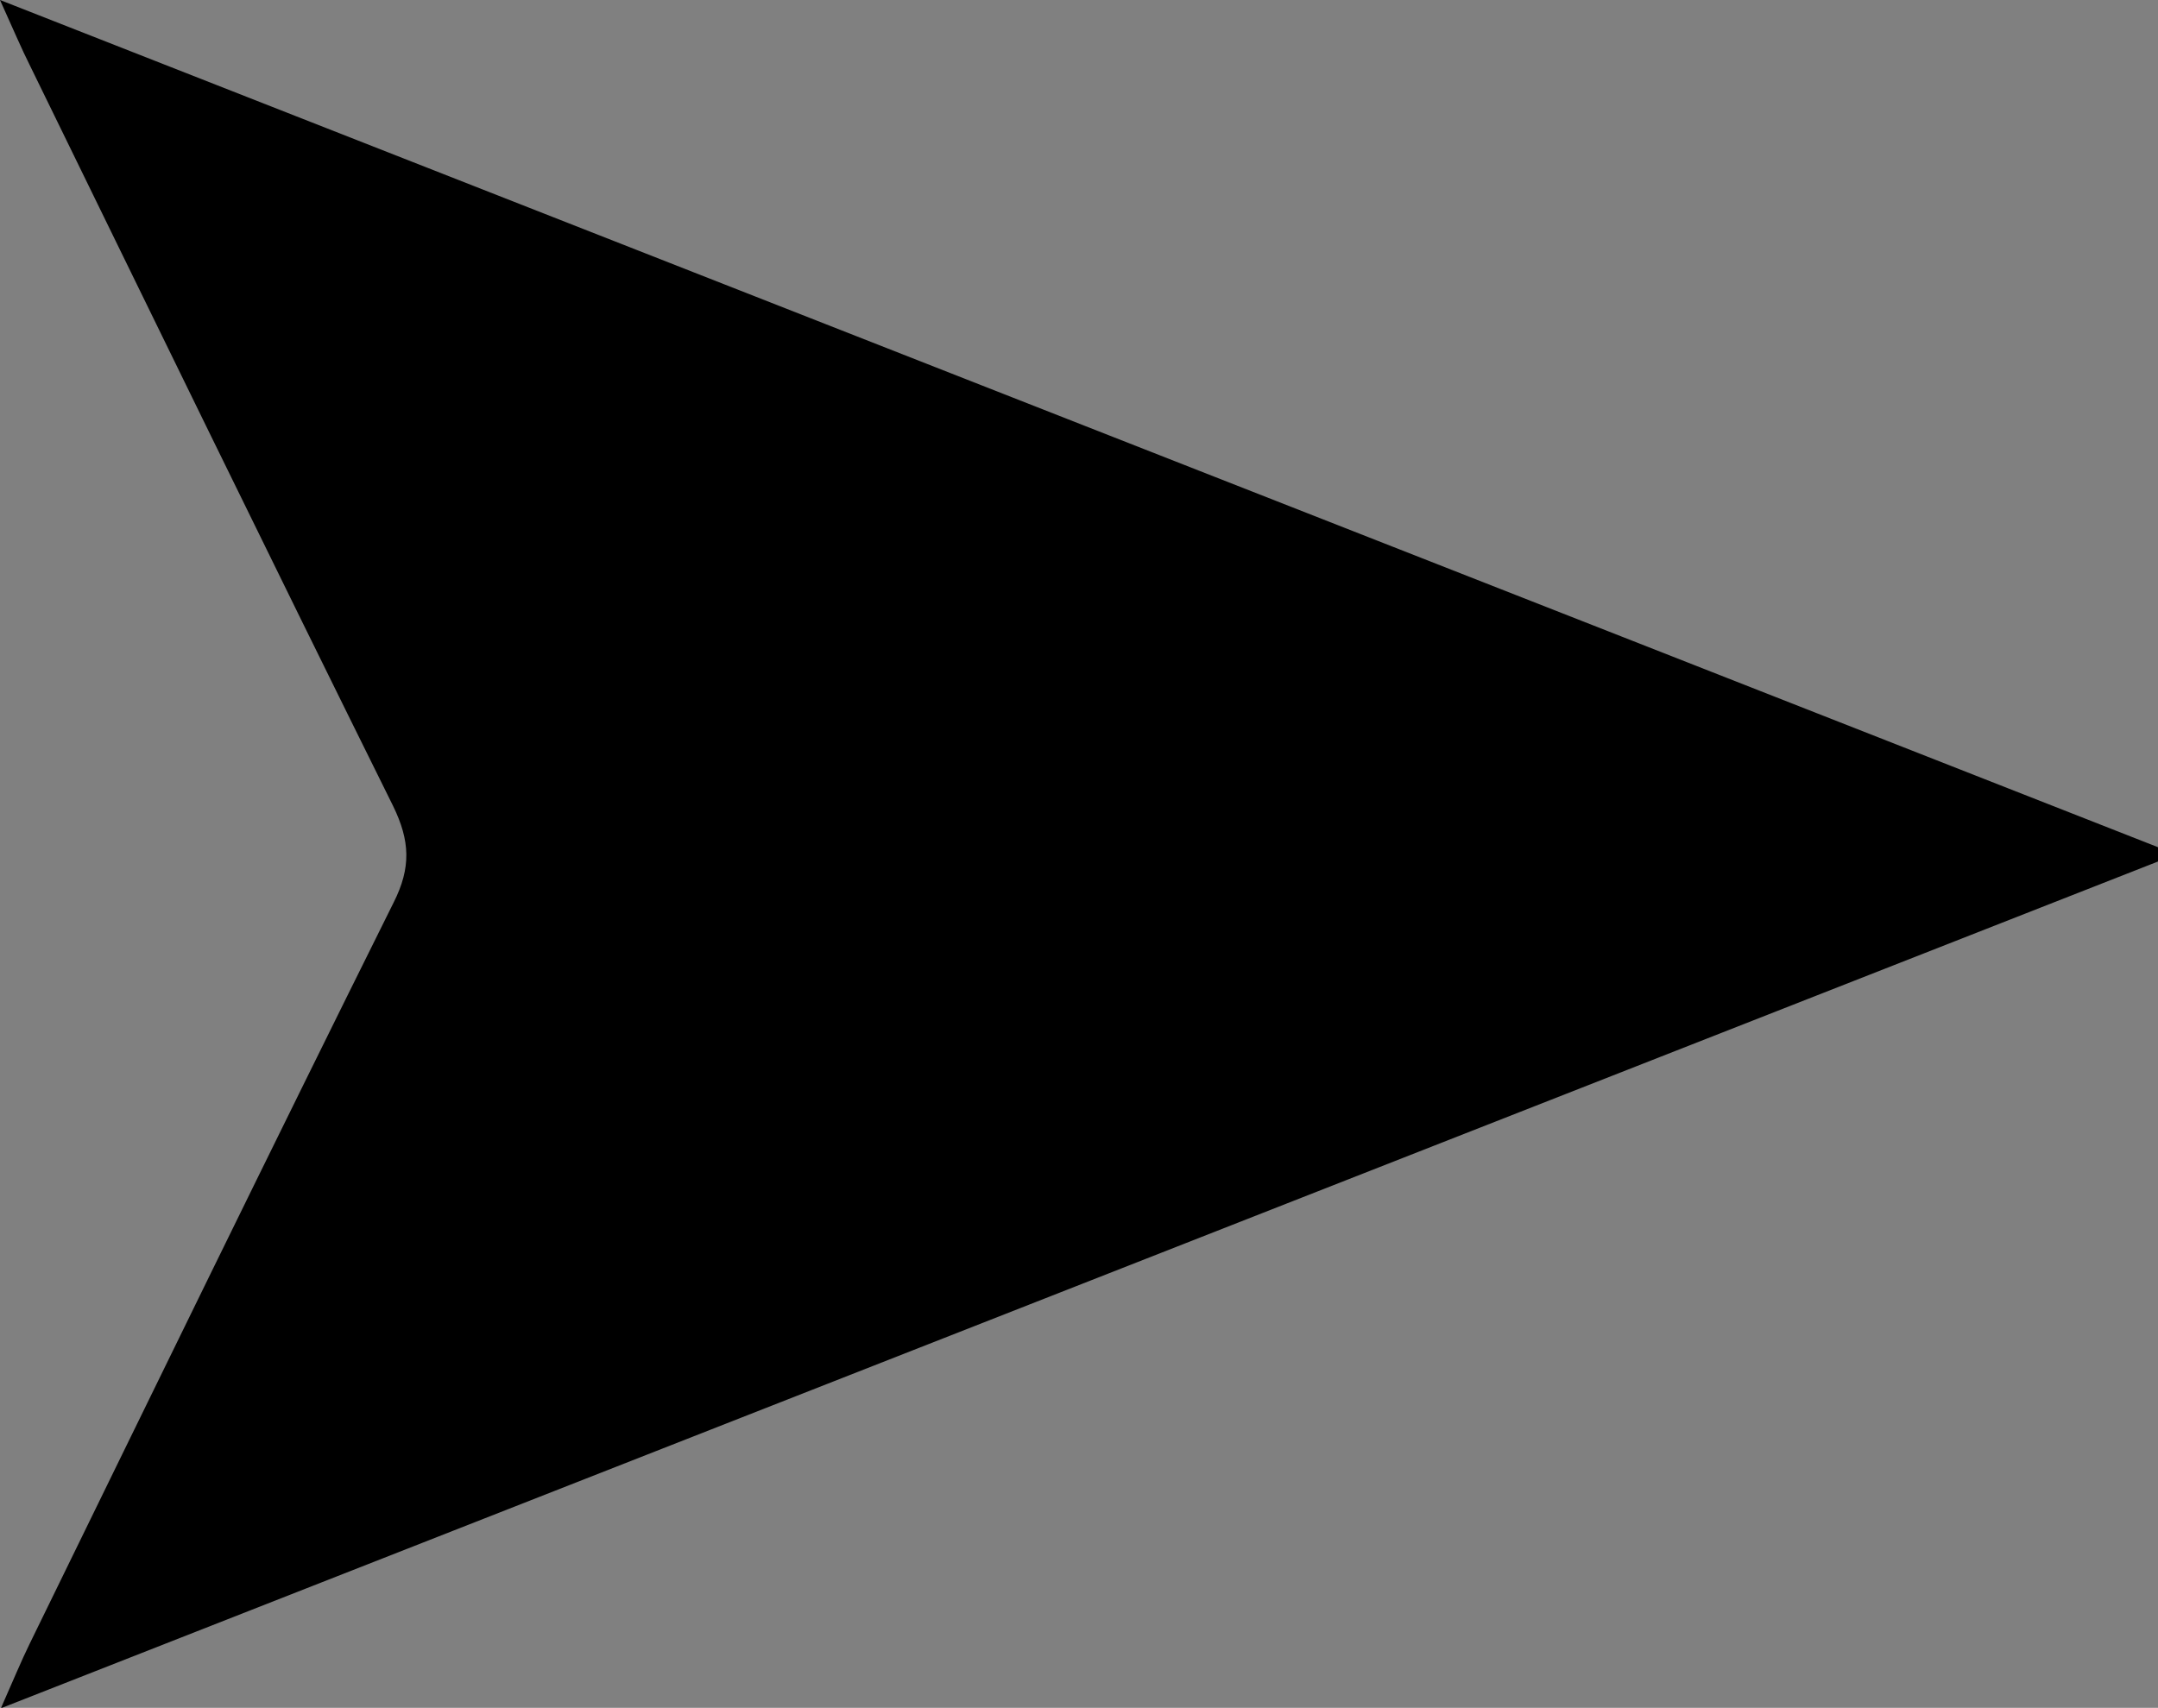 <?xml version="1.0" encoding="UTF-8"?>
<svg id="Layer_1" data-name="Layer 1" xmlns="http://www.w3.org/2000/svg" xmlns:xlink="http://www.w3.org/1999/xlink" viewBox="0 0 49.79 39.41">
  <rect x="0" y="0" width="49.79" height="39.41" fill="#808080" stroke="none"/>
  <defs>
    <style>
      .cls-1 {
        opacity: .15;
      }

      .cls-1, .cls-2, .cls-3, .cls-4, .cls-5, .cls-6, .cls-7, .cls-8, .cls-9, .cls-10, .cls-11, .cls-12, .cls-13, .cls-14 {
        fill: #fff145;
      }

      .cls-2 {
        opacity: .18;
      }

      .cls-3 {
        opacity: .25;
      }

      .cls-4 {
        opacity: 0;
      }

      .cls-15 {
        fill: none;
      }

      .cls-5 {
        opacity: .12;
      }

      .cls-6 {
        opacity: .37;
      }

      .cls-7 {
        opacity: .06;
      }

      .cls-8 {
        opacity: .22;
      }

      .cls-9 {
        opacity: .31;
      }

      .cls-10 {
        opacity: .03;
      }

      .cls-16 {
        opacity: .26;
      }

      .cls-11 {
        opacity: .34;
      }

      .cls-12 {
        opacity: .4;
      }

      .cls-13 {
        opacity: .28;
      }

      .cls-17 {
        clip-path: url(#clippath);
      }

      .cls-14 {
        opacity: .09;
      }
    </style>
    <clipPath id="clippath">
      <rect class="cls-15" x="-4264.85" y="-1389.18" width="1108.44" height="623.5"/>
    </clipPath>
  </defs>
  <g class="cls-17">
    <g class="cls-16">
      <path class="cls-4" d="M-3311.1-7537.86c-438.74,0-877.2,44.2-1303.21,131.38-415.18,84.96-823.57,211.73-1213.81,376.79-383.17,162.06-752.73,362.65-1098.42,596.2-342.41,231.32-664.39,496.99-957.01,789.61-292.62,292.62-558.29,614.61-789.61,957.01-233.54,345.69-434.14,715.25-596.2,1098.42-165.06,390.25-291.83,798.63-376.79,1213.81-87.17,426.01-131.38,864.47-131.38,1303.21s44.2,877.2,131.38,1303.21c84.96,415.18,211.73,823.57,376.79,1213.81,162.06,383.16,362.65,752.72,596.2,1098.41,231.32,342.41,496.99,664.4,789.61,957.01,292.62,292.62,614.61,558.29,957.01,789.61,345.69,233.54,715.25,434.14,1098.42,596.2,390.25,165.06,798.63,291.83,1213.81,376.79,426.01,87.17,864.47,131.38,1303.21,131.38s877.2-44.2,1303.21-131.38c415.18-84.96,823.57-211.73,1213.81-376.79,383.16-162.06,752.72-362.65,1098.41-596.2,342.41-231.32,664.4-496.99,957.01-789.61,292.62-292.61,558.29-614.6,789.61-957.01,233.54-345.69,434.14-715.25,596.2-1098.41,165.06-390.25,291.83-798.63,376.79-1213.81,87.17-426.01,131.38-864.47,131.38-1303.21s-44.2-877.2-131.38-1303.21c-84.96-415.18-211.73-823.57-376.79-1213.81-162.06-383.17-362.65-752.73-596.2-1098.42-231.32-342.41-496.99-664.39-789.61-957.01-292.61-292.62-614.6-558.29-957.01-789.61-345.69-233.54-715.25-434.14-1098.41-596.2-390.25-165.06-798.63-291.83-1213.81-376.79-426.01-87.17-864.47-131.38-1303.21-131.38ZM-3311.1,5396.64c-438.85,0-877.43-44.21-1303.54-131.41-415.29-84.98-823.78-211.79-1214.13-376.88-383.26-162.11-752.91-362.74-1098.7-596.35-342.49-231.38-664.56-497.11-957.25-789.81-292.7-292.69-558.43-614.76-789.81-957.25-233.61-345.78-434.25-715.44-596.35-1098.69-165.1-390.35-291.91-798.84-376.88-1214.13-87.19-426.12-131.41-864.69-131.41-1303.54s44.21-877.43,131.41-1303.54c84.98-415.29,211.79-823.78,376.88-1214.13,162.11-383.26,362.74-752.91,596.35-1098.7,231.38-342.49,497.11-664.56,789.81-957.25,292.69-292.7,614.76-558.43,957.25-789.81,345.79-233.6,715.44-434.25,1098.7-596.35,390.35-165.1,798.84-291.91,1214.13-376.88,426.11-87.19,864.69-131.41,1303.54-131.41s877.42,44.21,1303.54,131.41c415.29,84.98,823.78,211.79,1214.13,376.88,383.26,162.11,752.91,362.75,1098.69,596.35,342.49,231.38,664.56,497.11,957.25,789.81,292.7,292.69,558.43,614.76,789.81,957.25,233.6,345.79,434.25,715.44,596.35,1098.7,165.1,390.35,291.91,798.84,376.88,1214.13,87.19,426.11,131.41,864.69,131.41,1303.54s-44.21,877.42-131.41,1303.54c-84.98,415.29-211.79,823.78-376.88,1214.13-162.11,383.26-362.75,752.91-596.35,1098.69-231.38,342.49-497.11,664.56-789.81,957.25-292.69,292.7-614.76,558.43-957.25,789.81-345.78,233.61-715.44,434.25-1098.69,596.35-390.35,165.1-798.84,291.91-1214.13,376.88-426.12,87.19-864.69,131.41-1303.54,131.41Z"/>
      <path class="cls-10" d="M-3326.43-7313.68c-423.56,0-846.81,42.67-1258.03,126.82-400.81,82.02-795.03,204.39-1171.73,363.73-369.89,156.45-726.63,350.09-1060.33,575.53-330.54,223.31-641.36,479.76-923.83,762.24-282.47,282.47-538.93,593.29-762.24,923.83-225.44,333.7-419.08,690.44-575.53,1060.33-159.33,376.7-281.71,770.92-363.73,1171.73-84.15,411.22-126.82,834.47-126.82,1258.03s42.67,846.81,126.82,1258.03c82.02,400.81,204.39,795.03,363.73,1171.73,156.45,369.89,350.09,726.63,575.53,1060.33,223.31,330.55,479.76,641.36,762.24,923.83,282.47,282.47,593.29,538.93,923.83,762.24,333.7,225.44,690.44,419.08,1060.33,575.53,376.7,159.33,770.92,281.71,1171.73,363.73,411.22,84.15,834.47,126.82,1258.03,126.82s846.81-42.67,1258.03-126.82c400.81-82.02,795.03-204.39,1171.73-363.73,369.89-156.45,726.63-350.09,1060.33-575.53,330.55-223.31,641.36-479.76,923.83-762.24,282.47-282.47,538.93-593.29,762.24-923.83,225.44-333.7,419.08-690.44,575.53-1060.33,159.33-376.7,281.71-770.92,363.73-1171.73,84.15-411.22,126.82-834.47,126.82-1258.03s-42.67-846.81-126.82-1258.03c-82.02-400.81-204.39-795.03-363.73-1171.73-156.45-369.89-350.09-726.63-575.53-1060.33-223.31-330.54-479.76-641.36-762.24-923.83-282.47-282.47-593.29-538.93-923.83-762.24-333.7-225.44-690.44-419.08-1060.33-575.53-376.7-159.33-770.92-281.71-1171.73-363.73-411.22-84.15-834.47-126.82-1258.03-126.82ZM-3326.43-7315.77c423.7,0,847.09,42.69,1258.45,126.86,400.94,82.05,795.29,204.47,1172.13,363.85,370.01,156.51,726.87,350.21,1060.69,575.73,330.65,223.38,641.57,479.92,924.14,762.49,282.57,282.57,539.11,593.49,762.49,924.14,225.52,333.82,419.22,690.67,575.73,1060.69,159.38,376.83,281.81,771.18,363.85,1172.13,84.17,411.35,126.86,834.75,126.86,1258.45s-42.69,847.09-126.86,1258.45c-82.05,400.94-204.47,795.29-363.85,1172.13-156.51,370.01-350.21,726.87-575.73,1060.69-223.38,330.65-479.92,641.57-762.49,924.14-282.57,282.57-593.49,539.11-924.14,762.49-333.81,225.52-690.67,419.22-1060.69,575.73-376.83,159.38-771.18,281.81-1172.13,363.85-411.36,84.17-834.75,126.86-1258.45,126.86s-847.1-42.69-1258.45-126.86c-400.94-82.05-795.29-204.47-1172.13-363.85-370.02-156.51-726.87-350.2-1060.69-575.73-330.65-223.38-641.57-479.92-924.14-762.49-282.57-282.57-539.11-593.49-762.49-924.14-225.52-333.81-419.22-690.67-575.73-1060.69-159.38-376.83-281.81-771.18-363.85-1172.13-84.17-411.36-126.86-834.75-126.86-1258.45s42.69-847.1,126.86-1258.45c82.05-400.94,204.47-795.29,363.85-1172.13,156.51-370.02,350.2-726.87,575.73-1060.69,223.38-330.65,479.92-641.57,762.49-924.14,282.57-282.57,593.49-539.11,924.14-762.49,333.82-225.52,690.67-419.22,1060.69-575.73,376.83-159.38,771.18-281.81,1172.13-363.85,411.35-84.17,834.75-126.86,1258.45-126.86Z"/>
      <path class="cls-7" d="M-3341.77-7089.5c-408.38,0-816.42,41.15-1212.85,122.27-386.43,79.08-766.49,197.06-1129.65,350.67-356.62,150.84-700.54,337.52-1022.25,554.87-318.68,215.29-618.32,462.53-890.65,734.86-272.33,272.33-519.57,571.98-734.86,890.65-217.34,321.71-404.03,665.63-554.87,1022.25-153.61,363.16-271.59,743.21-350.67,1129.64-81.12,396.43-122.27,804.48-122.27,1212.85s41.15,816.42,122.27,1212.85c79.08,386.43,197.06,766.49,350.67,1129.65,150.84,356.62,337.52,700.54,554.87,1022.24,215.29,318.68,462.53,618.33,734.86,890.65,272.33,272.33,571.98,519.57,890.65,734.86,321.71,217.34,665.63,404.03,1022.25,554.87,363.16,153.61,743.21,271.59,1129.64,350.67,396.43,81.12,804.48,122.27,1212.85,122.27s816.42-41.15,1212.85-122.27c386.43-79.08,766.49-197.06,1129.65-350.67,356.62-150.84,700.54-337.52,1022.24-554.87,318.68-215.29,618.33-462.53,890.65-734.86,272.33-272.32,519.57-571.97,734.86-890.65,217.34-321.71,404.03-665.63,554.87-1022.25,153.61-363.16,271.59-743.21,350.67-1129.64,81.12-396.43,122.27-804.48,122.27-1212.85s-41.15-816.42-122.27-1212.85c-79.08-386.44-197.06-766.49-350.67-1129.65-150.84-356.62-337.52-700.54-554.87-1022.25-215.29-318.68-462.53-618.32-734.86-890.65-272.32-272.33-571.97-519.57-890.65-734.86-321.71-217.34-665.63-404.03-1022.25-554.87-363.16-153.61-743.21-271.59-1129.64-350.67-396.43-81.12-804.48-122.27-1212.85-122.27ZM-3341.77-7092.03c408.55,0,816.76,41.17,1213.36,122.32,386.6,79.11,766.81,197.15,1130.13,350.82,356.77,150.91,700.83,337.67,1022.68,555.1,318.81,215.38,618.58,462.72,891.02,735.17,272.45,272.44,519.79,572.22,735.17,891.02,217.43,321.85,404.2,665.91,555.1,1022.69,153.67,363.32,271.71,743.53,350.82,1130.13,81.16,396.6,122.32,804.81,122.32,1213.36s-41.16,816.76-122.32,1213.36c-79.11,386.6-197.15,766.81-350.82,1130.13-150.91,356.77-337.67,700.83-555.1,1022.68-215.38,318.81-462.72,618.58-735.17,891.02-272.44,272.45-572.22,519.79-891.02,735.17-321.84,217.44-665.91,404.2-1022.68,555.1-363.32,153.67-743.53,271.71-1130.13,350.82-396.6,81.16-804.81,122.32-1213.36,122.32s-816.76-41.16-1213.36-122.32c-386.6-79.11-766.81-197.15-1130.13-350.82-356.77-150.91-700.83-337.66-1022.68-555.1-318.81-215.38-618.58-462.72-891.02-735.17-272.45-272.44-519.79-572.22-735.17-891.02-217.44-321.84-404.2-665.91-555.1-1022.68-153.67-363.32-271.71-743.53-350.82-1130.13-81.16-396.6-122.32-804.81-122.32-1213.36s41.16-816.76,122.32-1213.36c79.11-386.6,197.15-766.81,350.82-1130.13,150.91-356.77,337.66-700.83,555.1-1022.68,215.38-318.81,462.72-618.58,735.17-891.02,272.44-272.45,572.22-519.79,891.02-735.17,321.85-217.43,665.91-404.2,1022.68-555.1,363.32-153.67,743.53-271.71,1130.13-350.82,396.6-81.16,804.81-122.32,1213.36-122.32Z"/>
      <path class="cls-14" d="M-3357.11-6865.32c-393.19,0-786.02,39.62-1167.67,117.72-372.06,76.14-737.95,189.73-1087.56,337.61-343.35,145.23-674.45,324.95-984.17,534.2-306.81,207.28-595.29,445.3-857.47,707.48-262.19,262.18-500.21,550.66-707.49,857.48-209.24,309.72-388.97,640.82-534.2,984.17-147.88,349.62-261.47,715.5-337.61,1087.56-78.1,381.65-117.72,774.48-117.72,1167.67s39.62,786.02,117.72,1167.67c76.14,372.06,189.73,737.95,337.61,1087.56,145.23,343.35,324.95,674.45,534.2,984.16,207.28,306.82,445.3,595.29,707.48,857.47,262.18,262.19,550.66,500.21,857.48,707.49,309.72,209.24,640.82,388.97,984.17,534.2,349.62,147.88,715.5,261.47,1087.56,337.61,381.65,78.1,774.48,117.72,1167.67,117.72s786.02-39.62,1167.67-117.72c372.06-76.14,737.95-189.73,1087.56-337.61,343.35-145.23,674.45-324.95,984.16-534.2,306.82-207.28,595.29-445.3,857.47-707.48,262.19-262.18,500.21-550.66,707.49-857.48,209.24-309.72,388.97-640.82,534.2-984.16,147.88-349.62,261.47-715.5,337.61-1087.56,78.1-381.65,117.72-774.48,117.72-1167.67s-39.62-786.02-117.72-1167.67c-76.14-372.07-189.73-737.95-337.61-1087.56-145.23-343.35-324.95-674.45-534.2-984.17-207.28-306.81-445.3-595.29-707.48-857.47-262.18-262.19-550.66-500.21-857.48-707.49-309.72-209.24-640.82-388.97-984.16-534.2-349.62-147.88-715.5-261.47-1087.56-337.61-381.65-78.1-774.48-117.72-1167.67-117.72ZM-3357.11-6868.3c393.39,0,786.42,39.64,1168.26,117.78,372.26,76.18,738.33,189.83,1088.13,337.79,343.52,145.31,674.79,325.13,984.67,534.48,306.96,207.38,595.59,445.53,857.91,707.85,262.32,262.32,500.47,550.94,707.85,857.91,209.35,309.88,389.17,641.15,534.48,984.68,147.95,349.8,261.61,715.87,337.79,1088.12,78.14,381.84,117.78,774.87,117.78,1168.27s-39.64,786.42-117.78,1168.26c-76.18,372.26-189.83,738.33-337.79,1088.13-145.31,343.52-325.13,674.79-534.48,984.67-207.38,306.96-445.53,595.59-707.85,857.91-262.32,262.32-550.94,500.47-857.91,707.85-309.88,209.36-641.15,389.17-984.67,534.48-349.8,147.95-715.87,261.61-1088.12,337.79-381.84,78.14-774.87,117.78-1168.27,117.78s-786.43-39.64-1168.26-117.78c-372.26-76.18-738.33-189.83-1088.13-337.79-343.53-145.31-674.79-325.12-984.68-534.48-306.96-207.38-595.59-445.53-857.91-707.85-262.32-262.32-500.47-550.94-707.85-857.91-209.36-309.88-389.17-641.15-534.48-984.67-147.95-349.8-261.61-715.87-337.79-1088.12-78.14-381.84-117.78-774.87-117.78-1168.27s39.64-786.43,117.78-1168.26c76.18-372.26,189.83-738.33,337.79-1088.13,145.31-343.53,325.12-674.79,534.48-984.68,207.38-306.96,445.53-595.59,707.85-857.91,262.32-262.32,550.94-500.47,857.91-707.85,309.88-209.35,641.15-389.17,984.68-534.48,349.8-147.95,715.87-261.61,1088.12-337.79,381.84-78.14,774.87-117.78,1168.27-117.78Z"/>
      <path class="cls-5" d="M-3372.44-6641.14c-378.01,0-755.63,38.09-1122.49,113.16-357.69,73.2-709.41,182.4-1045.48,324.55-330.08,139.62-648.36,312.39-946.08,513.53-294.94,199.26-572.25,428.07-824.29,680.11-252.04,252.04-480.85,529.35-680.12,824.3-201.14,297.73-373.92,616-513.53,946.09-142.15,336.07-251.35,687.79-324.55,1045.48-75.08,366.86-113.17,744.48-113.17,1122.49s38.09,755.63,113.16,1122.49c73.2,357.69,182.4,709.41,324.55,1045.48,139.62,330.08,312.39,648.35,513.53,946.08,199.26,294.95,428.07,572.26,680.11,824.29,252.04,252.04,529.35,480.85,824.3,680.12,297.73,201.14,616,373.92,946.09,513.53,336.07,142.15,687.79,251.35,1045.48,324.55,366.86,75.08,744.48,113.17,1122.49,113.17s755.63-38.09,1122.49-113.16c357.69-73.2,709.41-182.4,1045.48-324.55,330.08-139.62,648.35-312.39,946.08-513.53,294.95-199.26,572.26-428.07,824.29-680.11,252.04-252.03,480.85-529.34,680.12-824.3,201.14-297.73,373.92-616,513.53-946.08,142.15-336.07,251.35-687.79,324.55-1045.48,75.08-366.86,113.17-744.48,113.17-1122.49s-38.09-755.63-113.16-1122.49c-73.2-357.69-182.4-709.41-324.55-1045.48-139.62-330.08-312.39-648.36-513.53-946.08-199.26-294.94-428.07-572.25-680.11-824.29-252.03-252.04-529.34-480.85-824.3-680.12-297.73-201.14-616-373.92-946.08-513.53-336.07-142.15-687.79-251.35-1045.48-324.55-366.86-75.08-744.48-113.17-1122.49-113.17ZM-3372.44-6644.56c378.24,0,756.09,38.12,1123.17,113.23,357.91,73.24,709.84,182.51,1046.13,324.75,330.28,139.7,648.75,312.58,946.66,513.85,295.12,199.38,572.6,428.33,824.79,680.53,252.2,252.19,481.15,529.67,680.53,824.8,201.27,297.91,374.15,616.39,513.85,946.67,142.24,336.28,251.51,688.21,324.75,1046.12,75.12,367.08,113.23,744.93,113.23,1123.18s-38.12,756.09-113.23,1123.17c-73.24,357.91-182.51,709.84-324.75,1046.13-139.7,330.28-312.58,648.75-513.85,946.66-199.38,295.12-428.33,572.6-680.53,824.79-252.19,252.2-529.67,481.15-824.8,680.53-297.91,201.27-616.39,374.15-946.67,513.85-336.28,142.24-688.21,251.51-1046.12,324.75-367.08,75.12-744.93,113.23-1123.18,113.23s-756.1-38.12-1123.17-113.23c-357.91-73.24-709.84-182.51-1046.13-324.75-330.28-139.7-648.75-312.58-946.67-513.85-295.12-199.38-572.6-428.33-824.79-680.53-252.2-252.19-481.15-529.67-680.53-824.8-201.27-297.91-374.15-616.39-513.85-946.67-142.24-336.28-251.51-688.21-324.75-1046.12-75.12-367.08-113.23-744.93-113.23-1123.18s38.12-756.1,113.23-1123.17c73.24-357.91,182.51-709.84,324.75-1046.13,139.7-330.28,312.58-648.75,513.85-946.67,199.38-295.12,428.33-572.6,680.53-824.79,252.19-252.2,529.67-481.15,824.8-680.53,297.91-201.27,616.39-374.15,946.67-513.85,336.28-142.24,688.21-251.51,1046.12-324.75,367.08-75.12,744.93-113.23,1123.18-113.23Z"/>
      <path class="cls-1" d="M-3387.78-6416.96c-362.83,0-725.24,36.56-1077.31,108.61-343.31,70.26-680.86,175.06-1003.4,311.49-316.81,134-622.27,299.82-908,492.87-283.08,191.25-549.22,410.84-791.11,652.73-241.9,241.89-461.49,508.04-652.74,791.12-193.04,285.73-358.86,591.19-492.87,908-136.43,322.53-241.23,660.08-311.49,1003.39-72.05,352.07-108.61,714.48-108.61,1077.31s36.56,725.24,108.61,1077.31c70.26,343.31,175.06,680.86,311.49,1003.4,134,316.8,299.82,622.26,492.87,907.99,191.25,283.08,410.84,549.22,652.73,791.11,241.89,241.9,508.04,461.49,791.12,652.74,285.73,193.04,591.19,358.86,908,492.87,322.53,136.43,660.08,241.23,1003.39,311.49,352.07,72.05,714.48,108.61,1077.31,108.61s725.24-36.56,1077.31-108.61c343.31-70.26,680.86-175.06,1003.4-311.49,316.8-134,622.26-299.82,907.99-492.87,283.08-191.25,549.22-410.84,791.11-652.73,241.9-241.89,461.49-508.03,652.74-791.12,193.04-285.73,358.86-591.19,492.87-908,136.43-322.53,241.23-660.08,311.49-1003.39,72.05-352.07,108.61-714.48,108.61-1077.31s-36.56-725.24-108.61-1077.31c-70.26-343.32-175.06-680.86-311.49-1003.4-134-316.81-299.82-622.27-492.87-908-191.25-283.08-410.84-549.22-652.73-791.11-241.89-241.9-508.03-461.49-791.12-652.74-285.73-193.04-591.19-358.86-908-492.87-322.53-136.43-660.08-241.23-1003.39-311.49-352.07-72.05-714.48-108.61-1077.31-108.61ZM-3387.78-6420.83c363.09,0,725.76,36.59,1078.08,108.69,343.57,70.31,681.36,175.2,1004.13,311.72,317.03,134.1,622.71,300.04,908.65,493.22,283.28,191.39,549.61,411.14,791.68,653.21,242.07,242.07,461.83,508.4,653.21,791.68,193.18,285.95,359.12,591.62,493.23,908.66,136.52,322.77,241.41,660.56,311.72,1004.12,72.1,352.32,108.69,714.99,108.69,1078.09s-36.59,725.76-108.69,1078.08c-70.31,343.57-175.2,681.36-311.72,1004.13-134.1,317.03-300.04,622.71-493.22,908.65-191.39,283.28-411.14,549.61-653.2,791.68-242.07,242.07-508.4,461.83-791.68,653.21-285.94,193.19-591.62,359.12-908.66,493.23-322.77,136.52-660.56,241.41-1004.12,311.72-352.32,72.1-714.99,108.69-1078.09,108.69s-725.76-36.59-1078.08-108.69c-343.57-70.31-681.36-175.2-1004.13-311.72-317.04-134.1-622.71-300.04-908.66-493.22-283.28-191.39-549.61-411.14-791.68-653.2-242.07-242.07-461.83-508.4-653.21-791.68-193.19-285.94-359.12-591.62-493.23-908.66-136.52-322.77-241.41-660.56-311.72-1004.12-72.1-352.32-108.69-714.99-108.69-1078.09s36.59-725.76,108.69-1078.08c70.31-343.57,175.2-681.36,311.72-1004.13,134.1-317.04,300.04-622.71,493.22-908.66,191.39-283.28,411.14-549.61,653.2-791.68,242.07-242.07,508.4-461.83,791.68-653.21,285.95-193.18,591.62-359.12,908.66-493.23,322.77-136.52,660.56-241.41,1004.12-311.72,352.32-72.1,714.99-108.69,1078.09-108.69Z"/>
      <path class="cls-2" d="M-3403.12-6192.79c-347.65,0-694.84,35.03-1032.12,104.06-328.94,67.32-652.32,167.73-961.32,298.43-303.54,128.39-596.18,287.26-869.92,472.2-271.21,183.23-526.18,393.61-757.93,625.36-231.75,231.75-442.13,486.72-625.37,757.94-184.94,273.74-343.81,566.38-472.2,869.92-130.7,308.99-231.11,632.37-298.43,961.31-69.03,337.28-104.06,684.48-104.06,1032.13s35.03,694.84,104.06,1032.12c67.32,328.94,167.73,652.32,298.43,961.32,128.39,303.53,287.25,596.17,472.2,869.91,183.23,271.22,393.61,526.19,625.36,757.93,231.75,231.75,486.72,442.13,757.94,625.37,273.74,184.94,566.38,343.81,869.92,472.2,308.99,130.7,632.37,231.11,961.31,298.43,337.28,69.03,684.48,104.06,1032.13,104.06s694.84-35.03,1032.12-104.06c328.94-67.32,652.32-167.73,961.32-298.43,303.53-128.39,596.17-287.25,869.91-472.2,271.22-183.23,526.19-393.61,757.93-625.36,231.75-231.74,442.13-486.72,625.37-757.94,184.94-273.74,343.81-566.38,472.2-869.92,130.7-308.99,231.11-632.37,298.43-961.31,69.03-337.28,104.06-684.48,104.06-1032.13s-35.03-694.84-104.06-1032.12c-67.32-328.95-167.73-652.32-298.43-961.32-128.39-303.54-287.25-596.18-472.2-869.92-183.23-271.21-393.61-526.18-625.36-757.93-231.74-231.75-486.72-442.13-757.94-625.37-273.74-184.94-566.38-343.81-869.92-472.2-308.99-130.7-632.37-231.11-961.31-298.43-337.28-69.03-684.48-104.06-1032.13-104.06ZM-3403.12-6197.09c347.94,0,695.43,35.07,1032.99,104.15,329.22,67.38,652.88,167.88,962.13,298.69,303.79,128.5,596.67,287.5,870.65,472.6,271.44,183.39,526.62,393.94,758.56,625.88,231.95,231.94,442.51,487.13,625.89,758.57,185.1,273.98,344.1,566.86,472.6,870.66,130.81,309.25,231.31,632.9,298.69,962.12,69.08,337.56,104.15,685.06,104.15,1033s-35.07,695.43-104.15,1032.99c-67.38,329.22-167.88,652.88-298.69,962.13-128.5,303.79-287.5,596.67-472.6,870.65-183.39,271.44-393.94,526.62-625.88,758.56-231.94,231.95-487.13,442.51-758.57,625.89-273.97,185.1-566.86,344.1-870.65,472.6-309.25,130.81-632.9,231.31-962.12,298.69-337.57,69.08-685.06,104.15-1033,104.15s-695.43-35.07-1032.99-104.15c-329.22-67.38-652.88-167.88-962.13-298.69-303.79-128.5-596.67-287.5-870.65-472.6-271.44-183.39-526.62-393.94-758.56-625.88-231.95-231.94-442.51-487.13-625.89-758.57-185.1-273.97-344.1-566.86-472.6-870.65-130.81-309.25-231.31-632.9-298.69-962.12-69.08-337.57-104.15-685.06-104.15-1033s35.07-695.43,104.15-1032.99c67.38-329.22,167.88-652.88,298.69-962.13,128.5-303.79,287.5-596.67,472.6-870.65,183.39-271.44,393.94-526.62,625.88-758.56,231.94-231.95,487.13-442.51,758.57-625.89,273.98-185.1,566.86-344.1,870.66-472.6,309.25-130.81,632.9-231.31,962.12-298.69,337.56-69.08,685.06-104.15,1033-104.15Z"/>
      <path class="cls-8" d="M-3418.45-5968.61c-332.46,0-664.45,33.51-986.94,99.51-314.57,64.38-623.78,160.4-919.23,285.38-290.27,122.78-570.08,274.69-831.83,451.53-259.35,175.22-503.15,376.38-724.75,597.98-221.61,221.6-422.78,465.41-598,724.76-176.84,261.75-328.75,541.57-451.54,831.84-124.97,295.45-220.99,604.65-285.37,919.23-66,322.5-99.51,654.49-99.51,986.95s33.51,664.45,99.51,986.94c64.38,314.57,160.4,623.78,285.38,919.23,122.78,290.26,274.69,570.08,451.53,831.83,175.22,259.35,376.38,503.15,597.98,724.75,221.6,221.61,465.41,422.78,724.76,598,261.75,176.84,541.57,328.75,831.84,451.54,295.45,124.97,604.66,220.99,919.23,285.37,322.5,66,654.49,99.51,986.95,99.51s664.45-33.51,986.94-99.51c314.57-64.38,623.78-160.4,919.23-285.38,290.26-122.78,570.08-274.69,831.83-451.53,259.35-175.22,503.15-376.38,724.75-597.98,221.61-221.6,422.78-465.4,598-724.76,176.84-261.75,328.75-541.57,451.54-831.83,124.97-295.45,220.99-604.66,285.37-919.23,66-322.5,99.51-654.49,99.51-986.95s-33.51-664.45-99.51-986.94c-64.38-314.57-160.4-623.78-285.38-919.23-122.78-290.27-274.69-570.08-451.53-831.83-175.22-259.35-376.38-503.15-597.98-724.75-221.6-221.61-465.4-422.78-724.76-598-261.75-176.84-541.57-328.75-831.83-451.54-295.45-124.97-604.66-220.99-919.23-285.38-322.5-66-654.49-99.51-986.95-99.51ZM-3418.45-5973.36c332.79,0,665.09,33.54,987.9,99.6,314.88,64.44,624.39,160.56,920.13,285.65,290.54,122.9,570.63,274.96,832.64,451.97,259.6,175.39,503.63,376.75,725.45,598.56,221.82,221.82,423.19,465.86,598.58,725.46,177.01,262.01,329.07,542.1,451.98,832.65,125.09,295.73,221.21,605.25,285.65,920.12,66.06,322.8,99.61,655.12,99.61,987.91s-33.54,665.09-99.6,987.9c-64.44,314.88-160.56,624.39-285.65,920.13-122.9,290.54-274.96,570.63-451.97,832.64-175.39,259.6-376.75,503.63-598.56,725.45-221.82,221.82-465.86,423.19-725.46,598.58-262.01,177.02-542.1,329.07-832.64,451.98-295.73,125.09-605.24,221.21-920.12,285.65-322.81,66.06-655.12,99.61-987.91,99.61s-665.1-33.54-987.9-99.6c-314.88-64.44-624.39-160.56-920.13-285.65-290.55-122.9-570.63-274.95-832.64-451.97-259.6-175.39-503.63-376.75-725.45-598.56-221.82-221.82-423.19-465.86-598.58-725.46-177.02-262.01-329.07-542.1-451.98-832.64-125.09-295.73-221.21-605.24-285.65-920.12-66.06-322.81-99.6-655.12-99.6-987.91s33.54-665.1,99.6-987.9c64.44-314.88,160.56-624.39,285.65-920.13,122.9-290.55,274.95-570.63,451.97-832.64,175.39-259.6,376.74-503.63,598.56-725.45,221.82-221.82,465.86-423.19,725.46-598.58,262.01-177.01,542.1-329.07,832.65-451.98,295.73-125.09,605.24-221.21,920.12-285.65,322.8-66.06,655.12-99.61,987.91-99.61Z"/>
      <path class="cls-3" d="M-3433.79-5744.43c-317.28,0-634.06,31.98-941.76,94.95-300.2,61.44-595.24,153.07-877.15,272.32-277,117.17-543.99,262.12-793.75,430.86-247.48,167.2-480.11,359.15-691.57,570.61-211.46,211.46-403.42,444.09-570.62,691.58-168.74,249.76-313.7,516.76-430.87,793.76-119.25,281.9-210.88,576.94-272.32,877.14-62.98,307.71-94.96,624.49-94.96,941.78s31.98,634.06,94.95,941.76c61.44,300.2,153.07,595.24,272.32,877.15,117.17,276.99,262.12,543.99,430.86,793.75,167.2,247.48,359.15,480.12,570.61,691.57,211.46,211.46,444.09,403.42,691.58,570.62,249.76,168.74,516.76,313.7,793.76,430.87,281.9,119.25,576.95,210.88,877.14,272.32,307.71,62.98,624.49,94.96,941.77,94.96s634.06-31.98,941.76-94.95c300.2-61.44,595.24-153.07,877.15-272.32,276.99-117.17,543.99-262.12,793.75-430.86,247.48-167.2,480.12-359.15,691.57-570.61,211.46-211.45,403.42-444.09,570.62-691.58,168.74-249.76,313.7-516.76,430.87-793.75,119.25-281.9,210.88-576.95,272.32-877.14,62.98-307.71,94.96-624.49,94.96-941.77s-31.98-634.06-94.95-941.76c-61.44-300.2-153.07-595.24-272.32-877.15-117.17-277-262.12-543.99-430.86-793.75-167.2-247.48-359.15-480.11-570.61-691.57-211.45-211.46-444.09-403.42-691.58-570.62-249.76-168.74-516.76-313.7-793.75-430.87-281.9-119.25-576.95-210.88-877.14-272.32-307.71-62.98-624.49-94.96-941.78-94.96ZM-3433.79-5749.62c317.64,0,634.76,32.02,942.81,95.06,300.54,61.51,595.91,153.24,878.13,272.62,277.3,117.3,544.59,262.42,794.63,431.35,247.75,167.39,480.64,359.55,692.33,571.24,211.7,211.69,403.86,444.59,571.26,692.34,168.93,250.04,314.05,517.33,431.35,794.64,119.38,282.22,211.11,577.59,272.62,878.12,63.04,308.04,95.06,625.18,95.06,942.82s-32.02,634.76-95.06,942.81c-61.51,300.54-153.24,595.91-272.62,878.13-117.3,277.3-262.42,544.59-431.35,794.63-167.39,247.75-359.55,480.64-571.24,692.33-211.69,211.7-444.59,403.86-692.34,571.26-250.04,168.94-517.33,314.05-794.64,431.35-282.22,119.38-577.59,211.11-878.12,272.62-308.05,63.04-625.18,95.06-942.82,95.06s-634.77-32.02-942.81-95.06c-300.54-61.51-595.91-153.24-878.13-272.62-277.3-117.3-544.59-262.41-794.64-431.35-247.75-167.39-480.64-359.55-692.33-571.24-211.7-211.69-403.86-444.59-571.26-692.34-168.94-250.04-314.05-517.33-431.35-794.64-119.38-282.22-211.11-577.59-272.62-878.12-63.04-308.05-95.06-625.18-95.06-942.82s32.02-634.77,95.06-942.81c61.51-300.54,153.24-595.91,272.62-878.13,117.3-277.3,262.41-544.59,431.35-794.64,167.39-247.75,359.55-480.64,571.24-692.33,211.69-211.7,444.59-403.87,692.34-571.26,250.04-168.93,517.33-314.05,794.64-431.35,282.22-119.38,577.59-211.11,878.12-272.62,308.04-63.04,625.18-95.06,942.82-95.06Z"/>
      <path class="cls-13" d="M-3449.12-5520.25c-302.1,0-603.66,30.45-896.58,90.4-285.82,58.5-566.7,145.74-835.07,259.26-263.72,111.56-517.9,249.56-755.67,410.2-235.61,159.19-457.08,341.92-658.39,543.23-201.32,201.31-384.06,422.78-543.25,658.4-160.64,237.77-298.65,491.95-410.2,755.67-113.52,268.36-200.76,549.23-259.26,835.06-59.95,292.92-90.4,594.49-90.4,896.6s30.45,603.66,90.4,896.58c58.5,285.82,145.73,566.7,259.26,835.07,111.56,263.72,249.56,517.9,410.2,755.66,159.19,235.62,341.92,457.08,543.23,658.39,201.31,201.32,422.78,384.06,658.4,543.25,237.77,160.64,491.95,298.65,755.67,410.2,268.36,113.52,549.24,200.76,835.06,259.26,292.92,59.95,594.49,90.4,896.6,90.4s603.66-30.45,896.58-90.4c285.82-58.5,566.7-145.73,835.07-259.26,263.72-111.56,517.9-249.56,755.66-410.2,235.62-159.19,457.08-341.92,658.39-543.23,201.32-201.31,384.06-422.78,543.25-658.4,160.64-237.77,298.65-491.95,410.2-755.67,113.52-268.36,200.76-549.24,259.26-835.06,59.95-292.92,90.4-594.49,90.4-896.6s-30.45-603.66-90.4-896.58c-58.5-285.83-145.73-566.7-259.26-835.07-111.56-263.72-249.56-517.9-410.2-755.67-159.19-235.61-341.92-457.08-543.23-658.39-201.31-201.32-422.78-384.06-658.4-543.25-237.77-160.64-491.95-298.65-755.67-410.2-268.36-113.52-549.24-200.76-835.06-259.26-292.92-59.95-594.49-90.4-896.6-90.4ZM-3449.12-5525.89c302.49,0,604.43,30.49,897.71,90.52,286.19,58.57,567.43,145.92,836.13,259.59,264.06,111.7,518.55,249.88,756.62,410.72,235.91,159.39,457.65,342.35,659.22,543.92,201.57,201.57,384.54,423.31,543.94,659.23,160.85,238.08,299.02,492.57,410.73,756.63,113.66,268.7,201.01,549.93,259.59,836.12,60.03,293.29,90.52,595.24,90.52,897.73s-30.49,604.43-90.52,897.71c-58.57,286.19-145.92,567.43-259.59,836.13-111.7,264.06-249.88,518.55-410.72,756.62-159.39,235.91-342.35,457.65-543.92,659.22-201.57,201.57-423.31,384.54-659.23,543.94-238.07,160.85-492.57,299.02-756.63,410.73-268.7,113.66-549.93,201.01-836.12,259.59-293.29,60.03-595.24,90.52-897.73,90.52s-604.43-30.49-897.71-90.52c-286.19-58.57-567.43-145.92-836.13-259.59-264.06-111.7-518.55-249.87-756.63-410.72-235.91-159.39-457.65-342.35-659.22-543.92-201.57-201.57-384.54-423.31-543.94-659.23-160.85-238.07-299.02-492.57-410.73-756.63-113.66-268.7-201.01-549.93-259.59-836.12-60.03-293.29-90.52-595.24-90.52-897.73s30.49-604.43,90.52-897.71c58.57-286.19,145.92-567.43,259.59-836.13,111.7-264.06,249.87-518.55,410.72-756.63,159.39-235.91,342.35-457.65,543.92-659.22,201.57-201.57,423.31-384.54,659.23-543.94,238.07-160.85,492.57-299.02,756.63-410.73,268.7-113.66,549.93-201.01,836.12-259.59,293.29-60.03,595.24-90.52,897.73-90.52Z"/>
      <path class="cls-9" d="M-3464.46-5296.07c-286.92,0-573.27,28.92-851.4,85.85-271.45,55.56-538.16,138.4-792.99,246.2-250.45,105.95-491.81,236.99-717.58,389.53-223.75,151.17-434.04,324.69-625.21,515.86-191.17,191.17-364.7,401.47-515.88,625.22-152.54,225.78-283.59,467.14-389.54,717.59-107.8,254.82-190.64,521.52-246.2,792.98-56.93,278.13-85.85,564.49-85.85,851.42s28.92,573.27,85.85,851.4c55.56,271.45,138.4,538.16,246.2,792.99,105.95,250.45,236.99,491.8,389.53,717.58,151.17,223.75,324.69,434.04,515.86,625.21,191.17,191.17,401.47,364.7,625.22,515.88,225.78,152.54,467.14,283.59,717.59,389.54,254.82,107.8,521.53,190.64,792.97,246.2,278.13,56.93,564.49,85.85,851.42,85.85s573.27-28.92,851.4-85.85c271.45-55.56,538.16-138.4,792.99-246.2,250.45-105.95,491.8-236.99,717.58-389.53,223.75-151.17,434.04-324.69,625.21-515.86,191.17-191.17,364.7-401.46,515.88-625.22,152.54-225.78,283.59-467.14,389.54-717.59,107.8-254.82,190.64-521.53,246.2-792.97,56.93-278.13,85.85-564.49,85.85-851.42s-28.92-573.27-85.85-851.4c-55.56-271.46-138.4-538.16-246.2-792.99-105.95-250.45-236.99-491.81-389.53-717.58-151.17-223.75-324.69-434.04-515.86-625.21-191.17-191.17-401.46-364.7-625.22-515.88-225.78-152.55-467.14-283.59-717.59-389.54-254.82-107.8-521.53-190.64-792.98-246.2-278.13-56.93-564.49-85.85-851.42-85.85ZM-3464.46-5302.15c287.33,0,574.1,28.97,852.62,85.97,271.85,55.64,538.94,138.61,794.13,246.55,250.81,106.1,492.51,237.33,718.61,390.09,224.07,151.39,434.66,325.16,626.1,516.6,191.45,191.44,365.22,402.04,516.62,626.12,152.76,226.11,284,467.81,390.1,718.63,107.95,255.19,190.91,522.28,246.55,794.12,57.01,278.53,85.98,565.3,85.98,852.64s-28.97,574.1-85.97,852.62c-55.64,271.85-138.61,538.94-246.55,794.13-106.1,250.81-237.33,492.51-390.09,718.61-151.39,224.07-325.16,434.66-516.6,626.1-191.44,191.45-402.04,365.22-626.12,516.62-226.1,152.77-467.81,284-718.62,390.1-255.19,107.95-522.28,190.91-794.12,246.55-278.53,57.01-565.3,85.98-852.64,85.98s-574.1-28.97-852.62-85.97c-271.85-55.64-538.94-138.61-794.13-246.55-250.82-106.1-492.51-237.33-718.62-390.09-224.07-151.39-434.66-325.16-626.1-516.6-191.45-191.44-365.22-402.04-516.62-626.12-152.77-226.1-284-467.81-390.1-718.62-107.95-255.19-190.91-522.28-246.55-794.12-57.01-278.53-85.98-565.3-85.98-852.64s28.97-574.1,85.97-852.62c55.64-271.85,138.61-538.94,246.55-794.13,106.1-250.82,237.33-492.51,390.09-718.62,151.39-224.07,325.16-434.66,516.6-626.1,191.44-191.45,402.04-365.22,626.12-516.62,226.11-152.76,467.81-284,718.63-390.1,255.19-107.95,522.28-190.91,794.12-246.55,278.53-57.01,565.3-85.98,852.64-85.98Z"/>
      <path class="cls-11" d="M-3479.8-5071.89c-271.74,0-542.88,27.4-806.22,81.3-257.08,52.62-509.62,131.07-750.9,233.14-237.18,100.33-465.72,224.42-679.5,368.86-211.88,143.16-411.01,307.46-592.03,488.48-181.03,181.02-345.34,380.15-488.5,592.04-144.44,213.79-268.54,442.33-368.87,679.51-102.07,241.28-180.52,493.81-233.14,750.89-53.9,263.35-81.3,534.49-81.3,806.24s27.4,542.88,81.3,806.22c52.62,257.08,131.07,509.62,233.14,750.9,100.33,237.18,224.42,465.71,368.86,679.5,143.16,211.89,307.46,411.01,488.48,592.03,181.02,181.03,380.15,345.34,592.04,488.5,213.79,144.44,442.32,268.54,679.51,368.87,241.28,102.07,493.82,180.52,750.89,233.14,263.35,53.9,534.49,81.3,806.24,81.3s542.88-27.4,806.22-81.3c257.08-52.62,509.62-131.07,750.9-233.14,237.18-100.33,465.71-224.42,679.5-368.86,211.89-143.16,411.01-307.46,592.03-488.48,181.03-181.02,345.34-380.15,488.5-592.04C-18.21,951.42,105.88,722.88,206.22,485.7,308.29,244.42,386.74-8.12,439.36-265.19c53.9-263.35,81.3-534.49,81.3-806.24s-27.4-542.88-81.3-806.22c-52.62-257.08-131.07-509.62-233.14-750.9-100.33-237.18-224.42-465.72-368.86-679.5-143.16-211.88-307.46-411.01-488.48-592.03-181.02-181.03-380.15-345.34-592.04-488.5-213.79-144.45-442.32-268.54-679.51-368.87-241.28-102.07-493.82-180.52-750.89-233.14-263.35-53.9-534.49-81.3-806.24-81.3ZM-3479.8-5078.42c272.18,0,543.76,27.44,807.53,81.43,257.5,52.71,510.46,131.29,752.13,233.52,237.57,100.5,466.47,224.79,680.61,369.47,212.23,143.39,411.67,307.96,592.99,489.28,181.32,181.32,345.9,380.77,489.3,593,144.68,214.14,268.97,443.05,369.48,680.62,102.23,241.67,180.81,494.62,233.52,752.12,53.99,263.77,81.43,535.36,81.43,807.55s-27.44,543.76-81.43,807.53C393.05-6.4,314.47,246.56,212.24,488.23,111.74,725.8-12.55,954.71-157.23,1168.84c-143.39,212.23-307.96,411.67-489.28,592.99-181.32,181.32-380.77,345.9-593,489.3-214.14,144.68-443.05,268.97-680.62,369.48-241.67,102.23-494.62,180.81-752.12,233.52-263.77,53.99-535.36,81.43-807.55,81.43s-543.77-27.44-807.53-81.43c-257.5-52.71-510.46-131.29-752.13-233.52-237.57-100.5-466.47-224.79-680.61-369.47-212.23-143.39-411.67-307.96-592.99-489.28-181.32-181.32-345.9-380.77-489.3-593-144.68-214.14-268.97-443.05-369.48-680.62-102.23-241.67-180.81-494.62-233.52-752.12-53.99-263.77-81.43-535.36-81.43-807.55s27.44-543.77,81.43-807.53c52.71-257.5,131.29-510.46,233.52-752.13,100.5-237.57,224.79-466.47,369.47-680.61,143.39-212.23,307.96-411.67,489.28-592.99,181.32-181.32,380.77-345.9,593-489.3,214.14-144.68,443.05-268.97,680.62-369.48,241.67-102.23,494.62-180.81,752.12-233.52,263.77-53.99,535.36-81.43,807.55-81.43Z"/>
      <path class="cls-6" d="M-3495.13-4847.71c-256.55,0-512.48,25.87-761.04,76.74-242.71,49.68-481.08,123.74-708.82,220.08-223.91,94.72-439.62,211.86-641.42,348.2-200.02,135.14-387.97,290.23-558.85,461.11-170.88,170.88-325.98,358.84-461.13,558.86-136.34,201.8-253.48,417.51-348.2,641.43-96.34,227.73-170.4,466.1-220.08,708.81-50.88,248.56-76.75,504.5-76.75,761.06s25.87,512.48,76.74,761.04c49.68,242.71,123.74,481.08,220.08,708.82,94.72,223.91,211.86,439.62,348.2,641.41,135.14,200.02,290.23,387.97,461.11,558.85,170.88,170.88,358.84,325.98,558.86,461.13,201.8,136.34,417.51,253.48,641.43,348.21,227.73,96.34,466.11,170.4,708.81,220.08,248.56,50.88,504.5,76.75,761.06,76.75s512.48-25.87,761.04-76.74c242.71-49.68,481.08-123.74,708.82-220.08,223.91-94.72,439.62-211.86,641.41-348.2,200.02-135.14,387.97-290.23,558.85-461.11,170.88-170.88,325.98-358.83,461.13-558.86C-227.54,838.06-110.41,622.34-15.68,398.43,80.66,170.7,154.72-67.67,204.4-310.37c50.88-248.56,76.75-504.5,76.75-761.06s-25.87-512.48-76.74-761.04c-49.68-242.71-123.74-481.08-220.08-708.82-94.72-223.91-211.86-439.63-348.2-641.42-135.14-200.02-290.23-387.97-461.11-558.85-170.88-170.88-358.83-325.98-558.86-461.13-201.8-136.35-417.51-253.48-641.42-348.21-227.73-96.34-466.11-170.4-708.81-220.08-248.56-50.88-504.5-76.75-761.06-76.75ZM-3495.13-4854.68c257.03,0,513.43,25.92,762.44,76.88,243.16,49.77,481.98,123.97,710.13,220.49,224.32,94.9,440.43,212.25,642.6,348.84,200.38,135.39,388.68,290.77,559.87,461.96,171.2,171.19,326.58,359.5,461.98,559.89,136.59,202.17,253.95,418.28,348.85,642.61,96.52,228.15,170.71,466.96,220.49,710.12,50.97,249.01,76.89,505.42,76.89,762.46s-25.92,513.43-76.88,762.44C161.46-65.83,87.26,172.98-9.26,401.14c-94.9,224.32-212.25,440.43-348.84,642.6-135.39,200.38-290.77,388.68-461.96,559.87-171.19,171.2-359.5,326.58-559.89,461.98-202.17,136.6-418.28,253.95-642.61,348.85-228.15,96.52-466.96,170.71-710.12,220.49-249.01,50.97-505.42,76.89-762.46,76.89s-513.44-25.92-762.44-76.88c-243.16-49.77-481.98-123.97-710.13-220.49-224.33-94.9-440.43-212.25-642.6-348.84-200.38-135.39-388.68-290.77-559.87-461.96-171.2-171.19-326.58-359.5-461.98-559.89-136.6-202.17-253.95-418.28-348.85-642.61-96.52-228.15-170.71-466.96-220.49-710.12-50.97-249.01-76.89-505.42-76.89-762.46s25.92-513.44,76.88-762.44c49.77-243.16,123.97-481.98,220.49-710.13,94.9-224.33,212.25-440.43,348.84-642.6,135.39-200.38,290.77-388.68,461.96-559.87,171.19-171.2,359.5-326.58,559.89-461.98,202.17-136.6,418.28-253.95,642.61-348.85,228.15-96.52,466.96-170.71,710.12-220.49,249.01-50.97,505.42-76.89,762.46-76.89Z"/>
      <path class="cls-12" d="M-3510.47-4623.53c-241.37,0-482.09,24.34-715.85,72.19-228.33,46.74-452.54,116.41-666.74,207.02-210.64,89.11-413.53,199.29-603.33,327.53-188.15,127.12-364.93,273.01-525.66,433.73-160.74,160.73-306.62,337.52-433.75,525.68-128.24,189.8-238.43,392.7-327.54,603.35-90.62,214.19-160.28,438.39-207.02,666.72-47.85,233.77-72.2,474.5-72.2,715.88s24.34,482.09,72.19,715.85c46.74,228.33,116.41,452.54,207.02,666.74,89.11,210.64,199.29,413.53,327.53,603.33,127.12,188.15,273,364.94,433.73,525.66,160.73,160.74,337.52,306.62,525.68,433.76,189.8,128.24,392.7,238.43,603.34,327.54,214.19,90.62,438.4,160.28,666.72,207.02,233.77,47.85,474.5,72.2,715.88,72.2s482.09-24.34,715.85-72.19c228.33-46.74,452.54-116.41,666.74-207.02,210.64-89.11,413.53-199.29,603.33-327.53,188.15-127.12,364.94-273,525.66-433.73,160.74-160.73,306.62-337.52,433.76-525.68,128.24-189.8,238.43-392.7,327.54-603.34C-146.97,96.98-77.31-127.23-30.57-355.55c47.85-233.77,72.2-474.5,72.2-715.88s-24.34-482.09-72.19-715.85c-46.74-228.34-116.4-452.54-207.02-666.74-89.11-210.64-199.29-413.53-327.53-603.33-127.12-188.15-273-364.93-433.73-525.67-160.73-160.74-337.52-306.62-525.68-433.76-189.8-128.25-392.7-238.43-603.34-327.54-214.19-90.62-438.4-160.28-666.72-207.02-233.77-47.85-474.5-72.2-715.88-72.2ZM-3510.47-4630.95c241.88,0,483.1,24.39,717.35,72.34,228.82,46.84,453.49,116.65,668.13,207.46,211.08,89.3,414.39,199.71,604.59,328.22,188.54,127.39,365.69,273.57,526.76,434.64,161.07,161.07,307.26,338.23,434.66,526.78,128.51,190.2,238.92,393.52,328.22,604.61,90.8,214.64,160.62,439.31,207.45,668.12,47.95,234.25,72.35,475.48,72.35,717.37S24.65-588.33-23.3-354.08C-70.14-125.27-139.95,99.41-230.75,314.05c-89.3,211.08-199.71,414.39-328.22,604.59-127.39,188.54-273.57,365.69-434.64,526.76-161.07,161.07-338.23,307.26-526.77,434.66-190.2,128.51-393.52,238.92-604.6,328.22-214.64,90.8-439.31,160.62-668.12,207.45-234.25,47.95-475.48,72.35-717.37,72.35s-483.1-24.39-717.35-72.34c-228.82-46.84-453.49-116.65-668.13-207.45-211.08-89.3-414.39-199.7-604.6-328.22-188.54-127.39-365.69-273.57-526.76-434.64-161.07-161.07-307.26-338.23-434.66-526.77-128.51-190.2-238.92-393.52-328.22-604.6-90.8-214.64-160.62-439.31-207.45-668.12-47.95-234.25-72.35-475.48-72.35-717.37s24.39-483.1,72.34-717.35c46.84-228.82,116.65-453.49,207.45-668.13,89.3-211.08,199.7-414.39,328.22-604.6,127.39-188.54,273.57-365.7,434.64-526.76,161.07-161.07,338.23-307.26,526.77-434.66,190.2-128.51,393.52-238.92,604.61-328.23,214.64-90.8,439.31-160.62,668.12-207.45,234.25-47.95,475.48-72.35,717.37-72.35Z"/>
    </g>
  </g>
  <path d="M49.79,19.55C33.3,13.07,16.8,6.6,0,0c.33.73.49,1.11.68,1.49,2.79,5.71,5.57,11.42,8.39,17.11.39.8.42,1.42.01,2.23-2.83,5.69-5.61,11.4-8.4,17.11-.19.39-.36.8-.66,1.48,16.81-6.6,33.29-13.07,49.77-19.54,0-.11,0-.21,0-.32Z"/>
</svg>